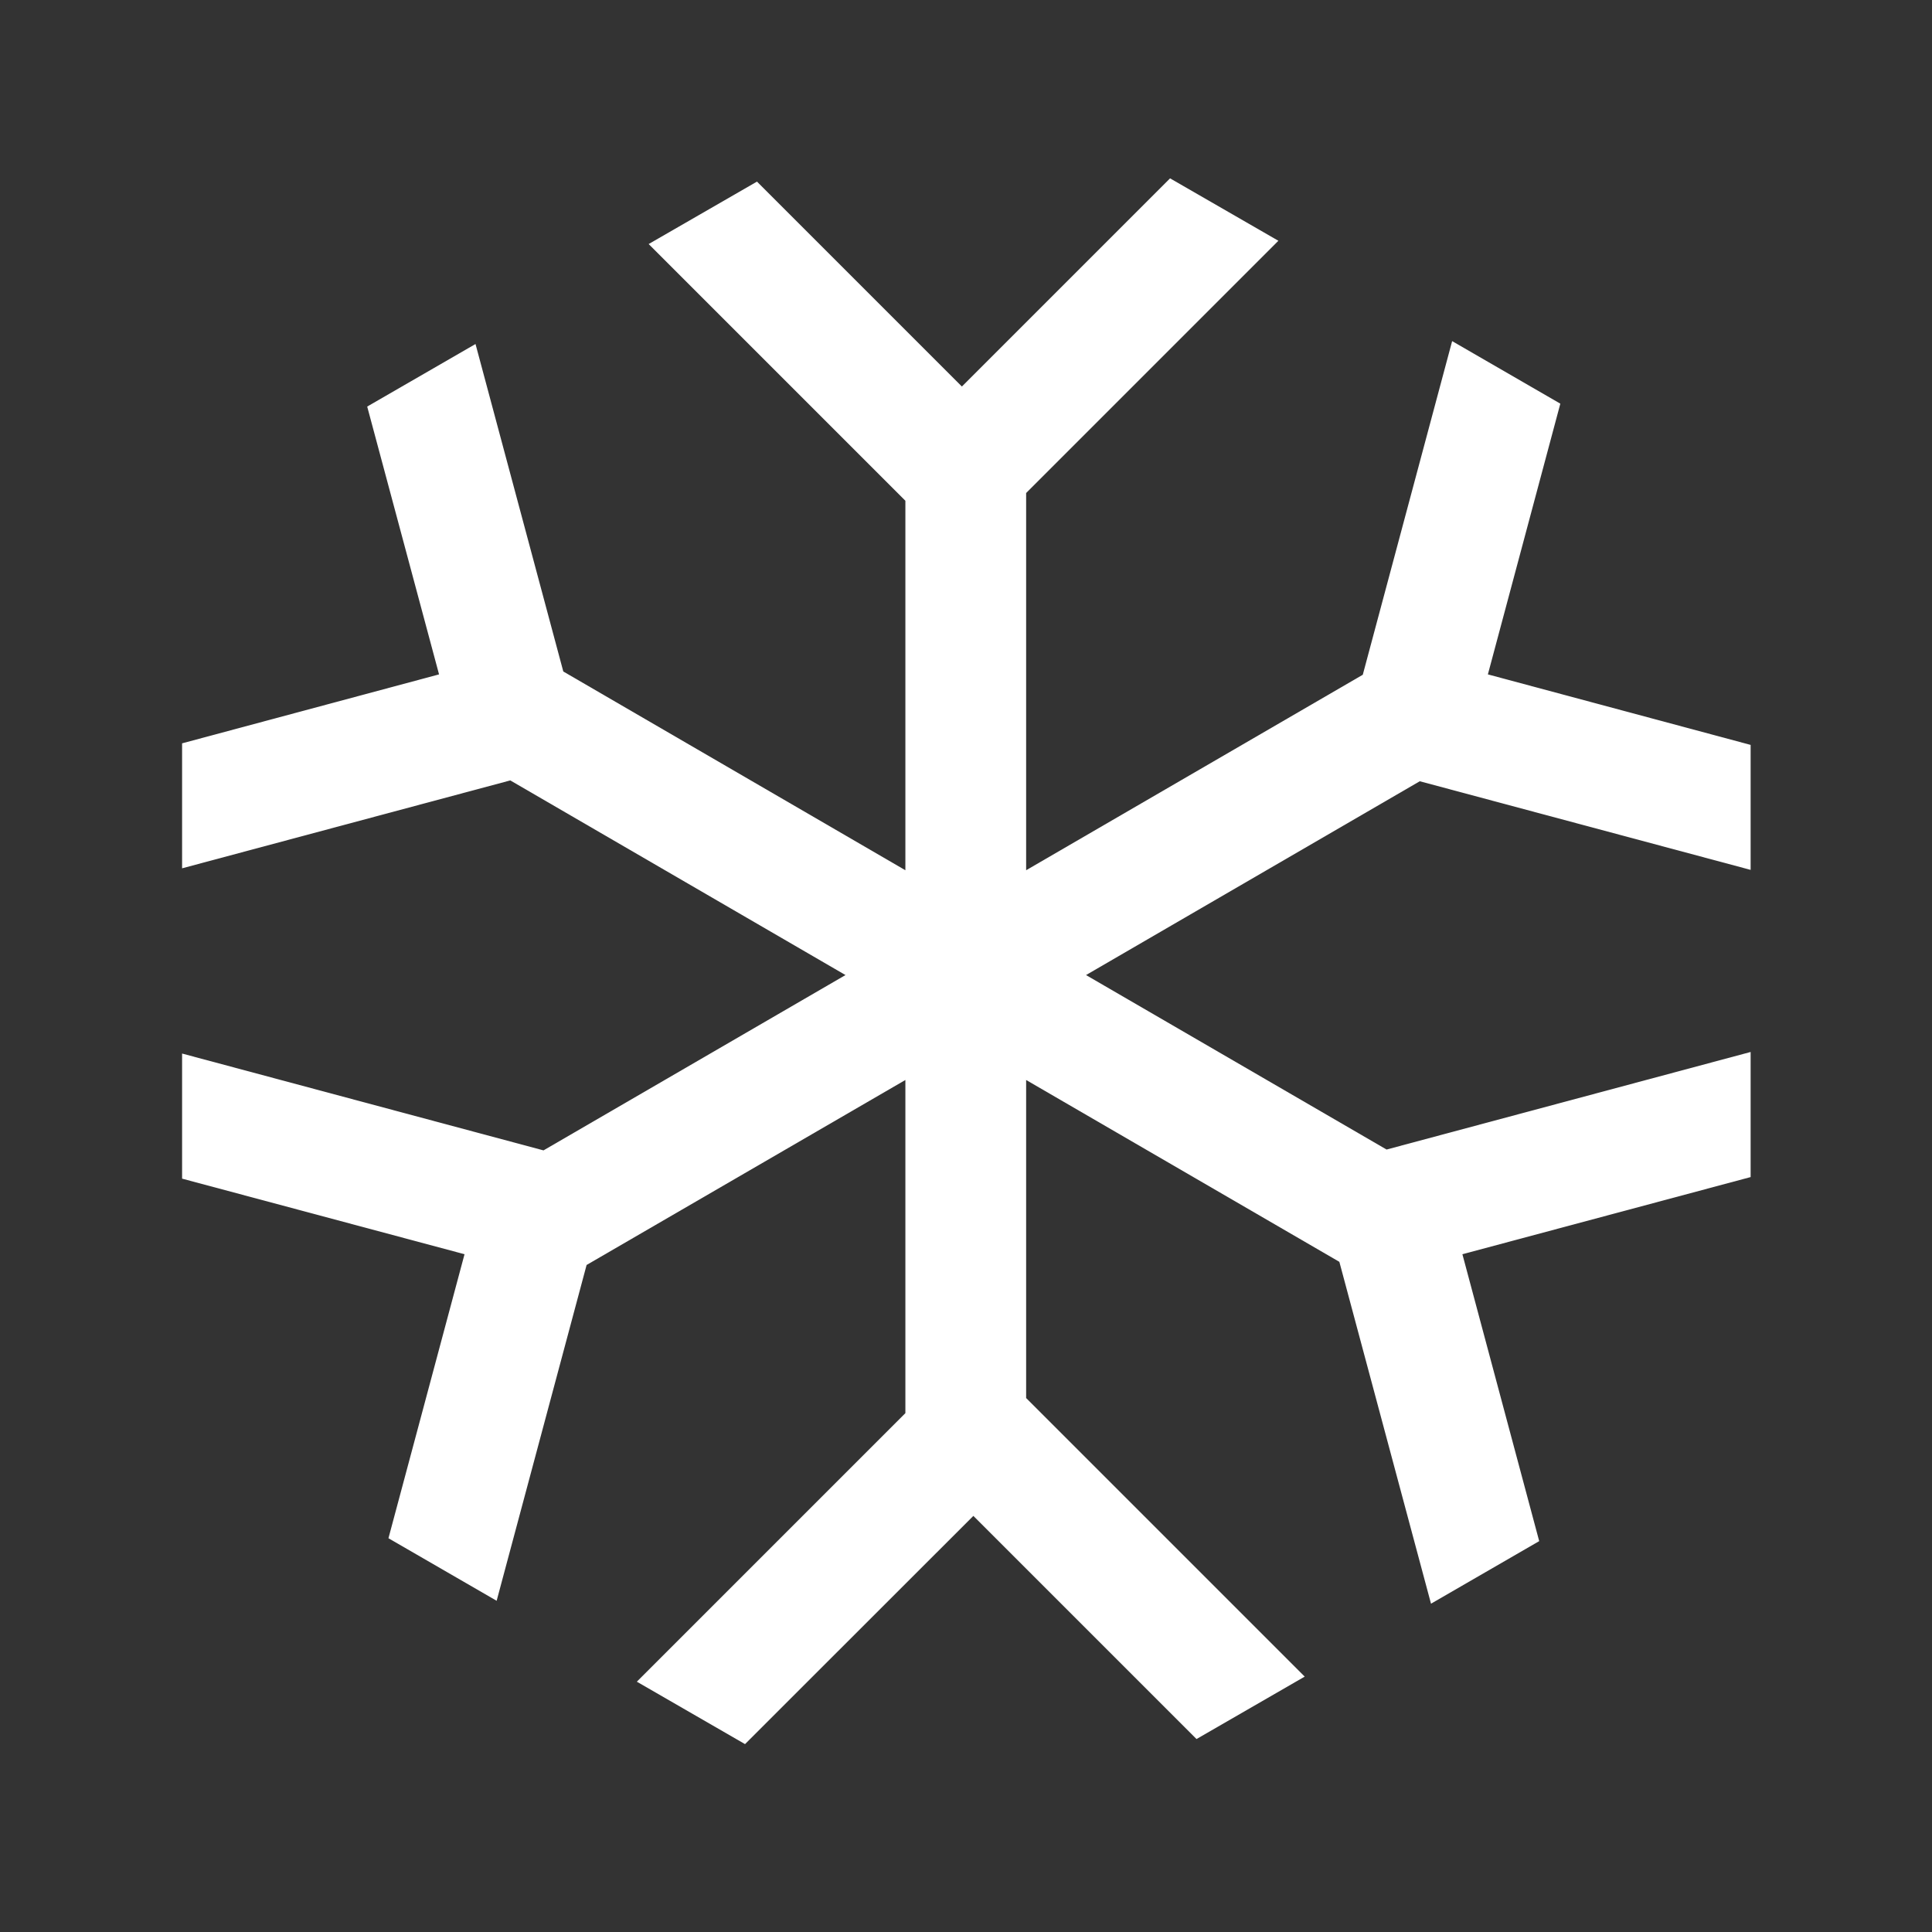 <?xml version="1.0" encoding="UTF-8"?> <svg xmlns="http://www.w3.org/2000/svg" width="16" height="16" viewBox="0 0 16 16" fill="none"><rect x="0" y="0" width="16" height="16" fill="#333333" stroke="none"/><path d="M4.226 6.463L7.002 8.075L4.501 9.527L1.508 8.725V9.761L3.847 10.387L3.217 12.739L4.113 13.257L4.858 10.476L7.498 8.944V11.703L5.274 13.927L6.17 14.444L8.061 12.554L9.909 14.402L10.805 13.885L8.498 11.578V8.944L11.092 10.45L11.851 13.281L12.747 12.763L12.111 10.387L14.498 9.748V8.712L11.483 9.52L8.994 8.075L11.758 6.47L14.498 7.204V6.169L12.322 5.585L12.922 3.343L12.026 2.825L11.286 5.588L8.498 7.207V4.083L10.587 1.994L9.69 1.477L7.966 3.201L6.269 1.504L5.372 2.021L7.498 4.147V7.207L4.665 5.561L3.938 2.849L3.041 3.367L3.636 5.585L1.508 6.156V7.191L4.226 6.463Z" fill="white"></path></svg> 